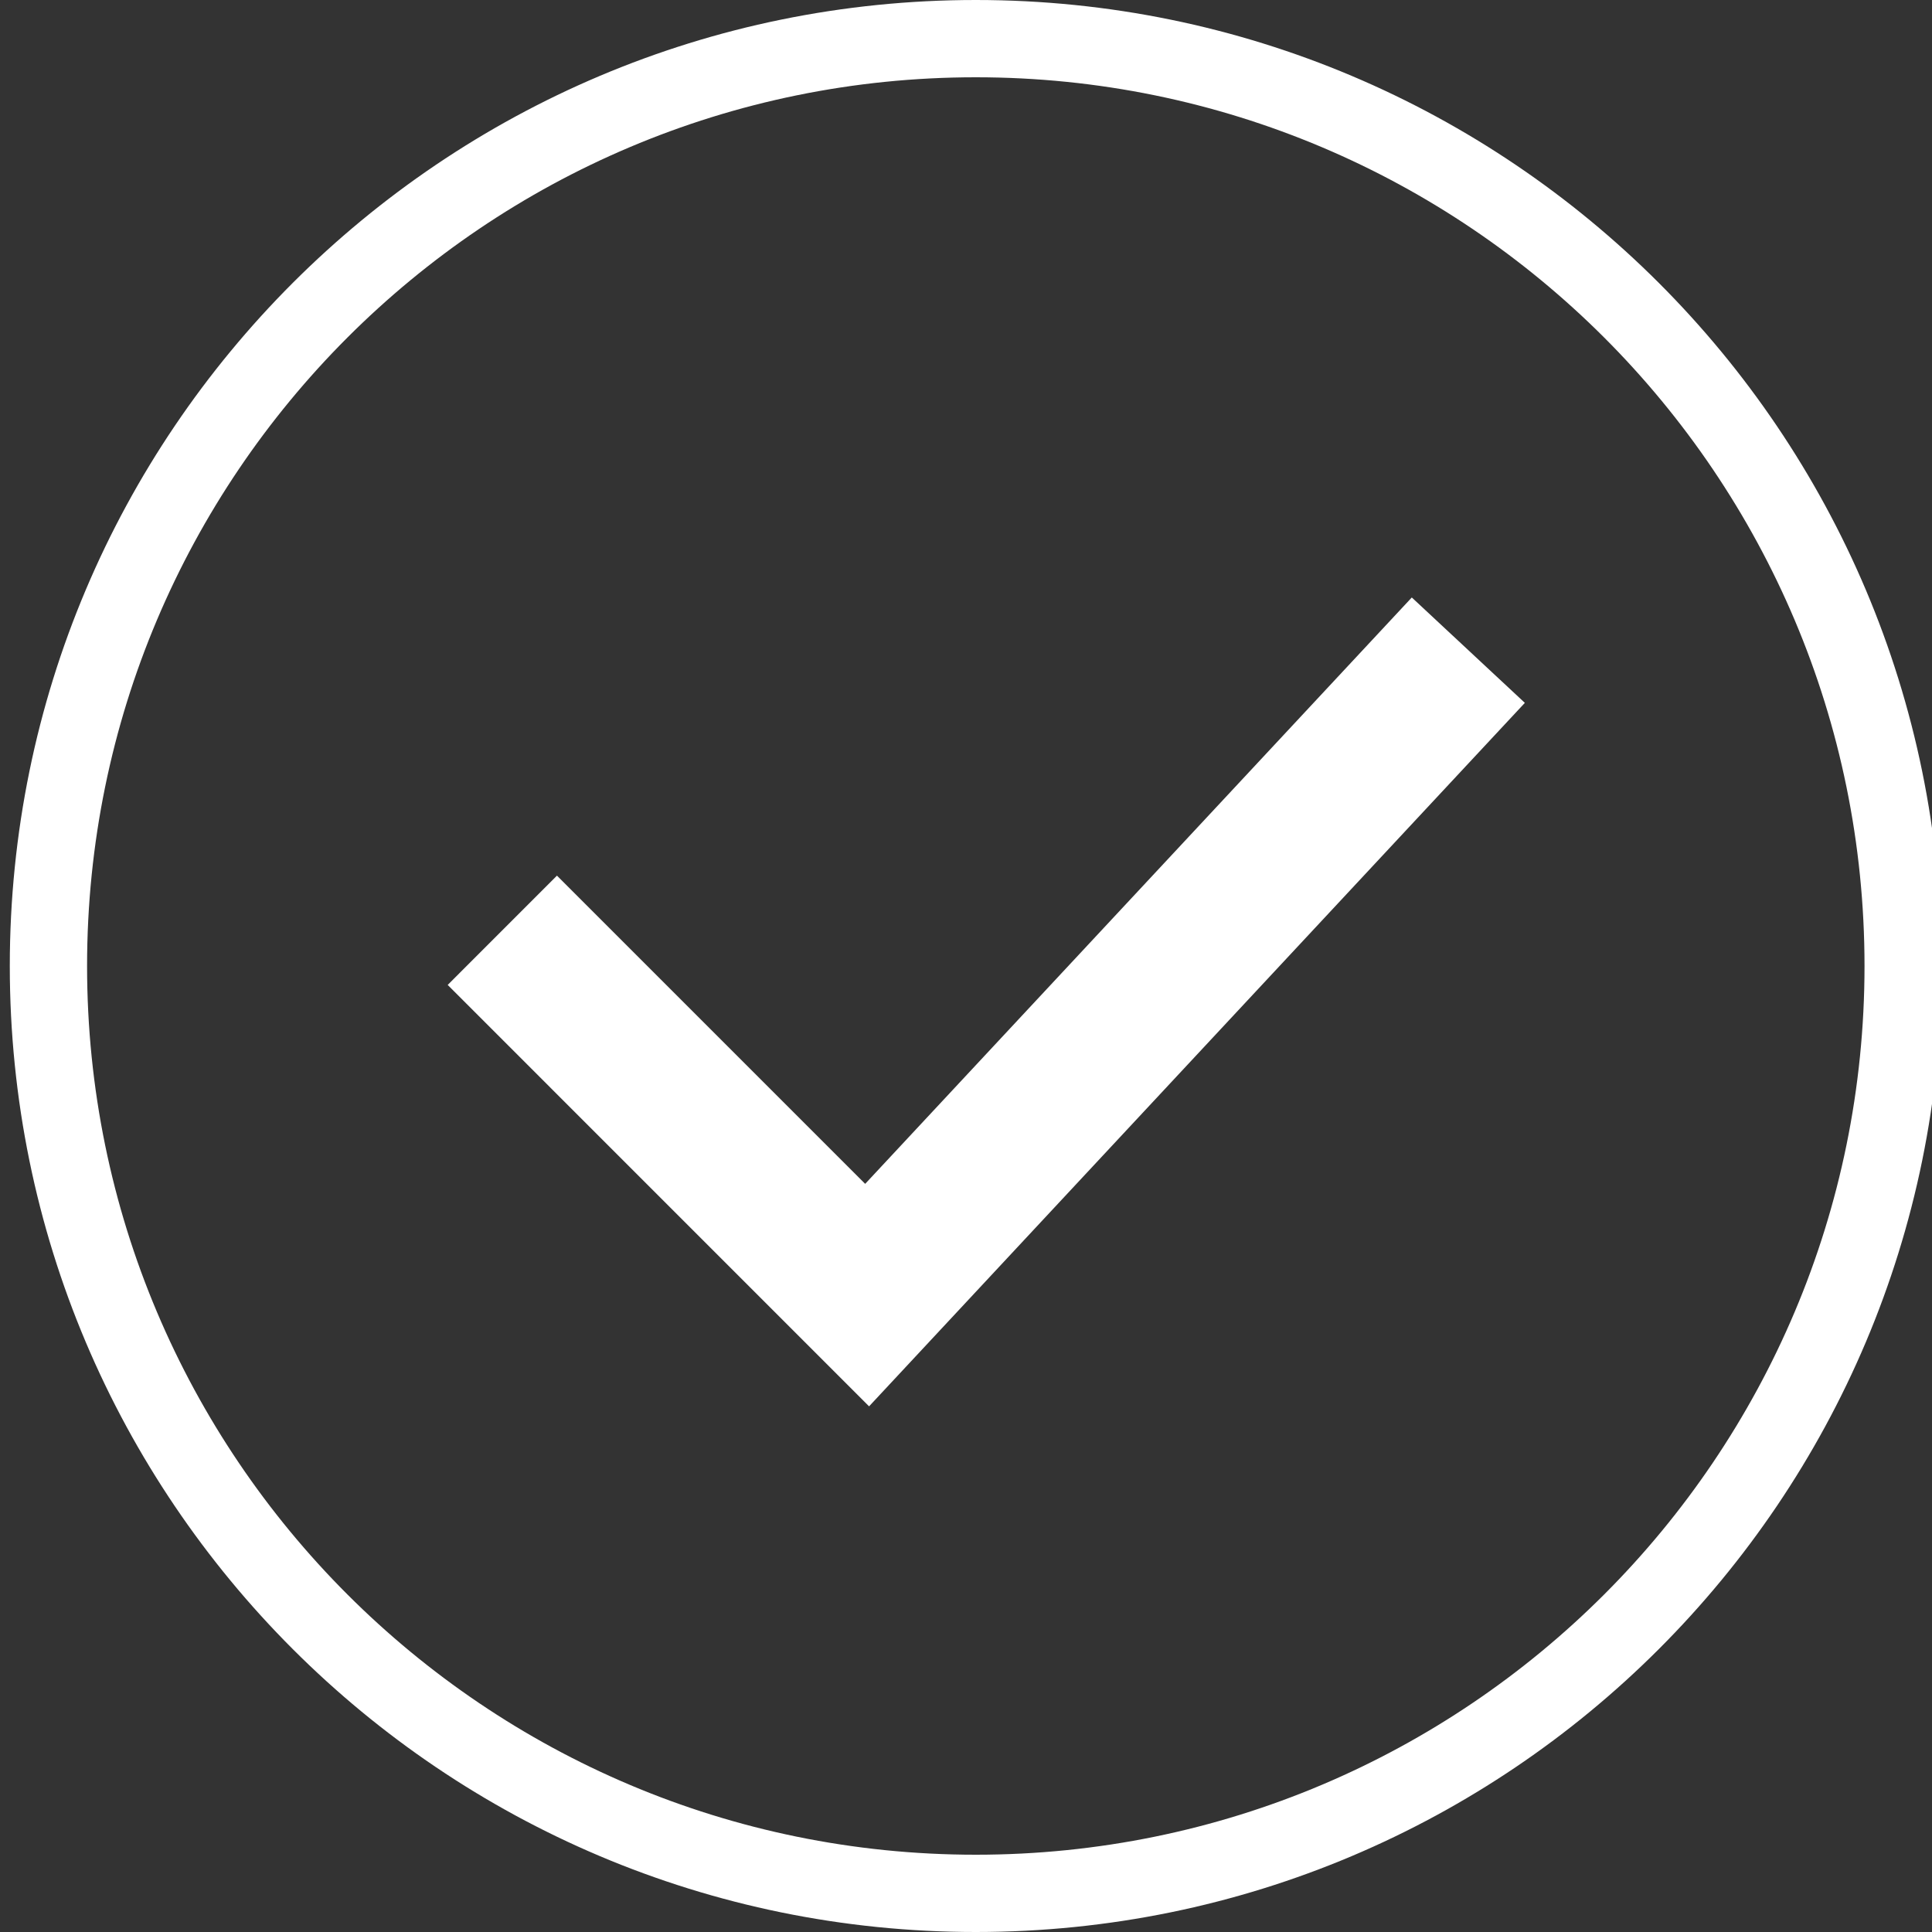 <svg height="100" viewBox="0 0 100 100" width="100" xmlns="http://www.w3.org/2000/svg"><rect x="0" y="0" width="100" height="100" fill="#333333" stroke="none"/><path d="m50.507 0c27.615 0 50 22.386 50 50s-22.385 50-50 50c-27.614 0-50-22.386-50-50s22.386-50 50-50zm0 4c-25.405 0-46 20.595-46 46s20.595 46 46 46c25.406 0 46-20.595 46-46s-20.594-46-46-46zm22.567 26.925 5.852 5.455-33.943 36.412-21.811-21.812 5.656-5.657 15.953 15.953 28.293-30.35z" fill="#fff"/></svg>